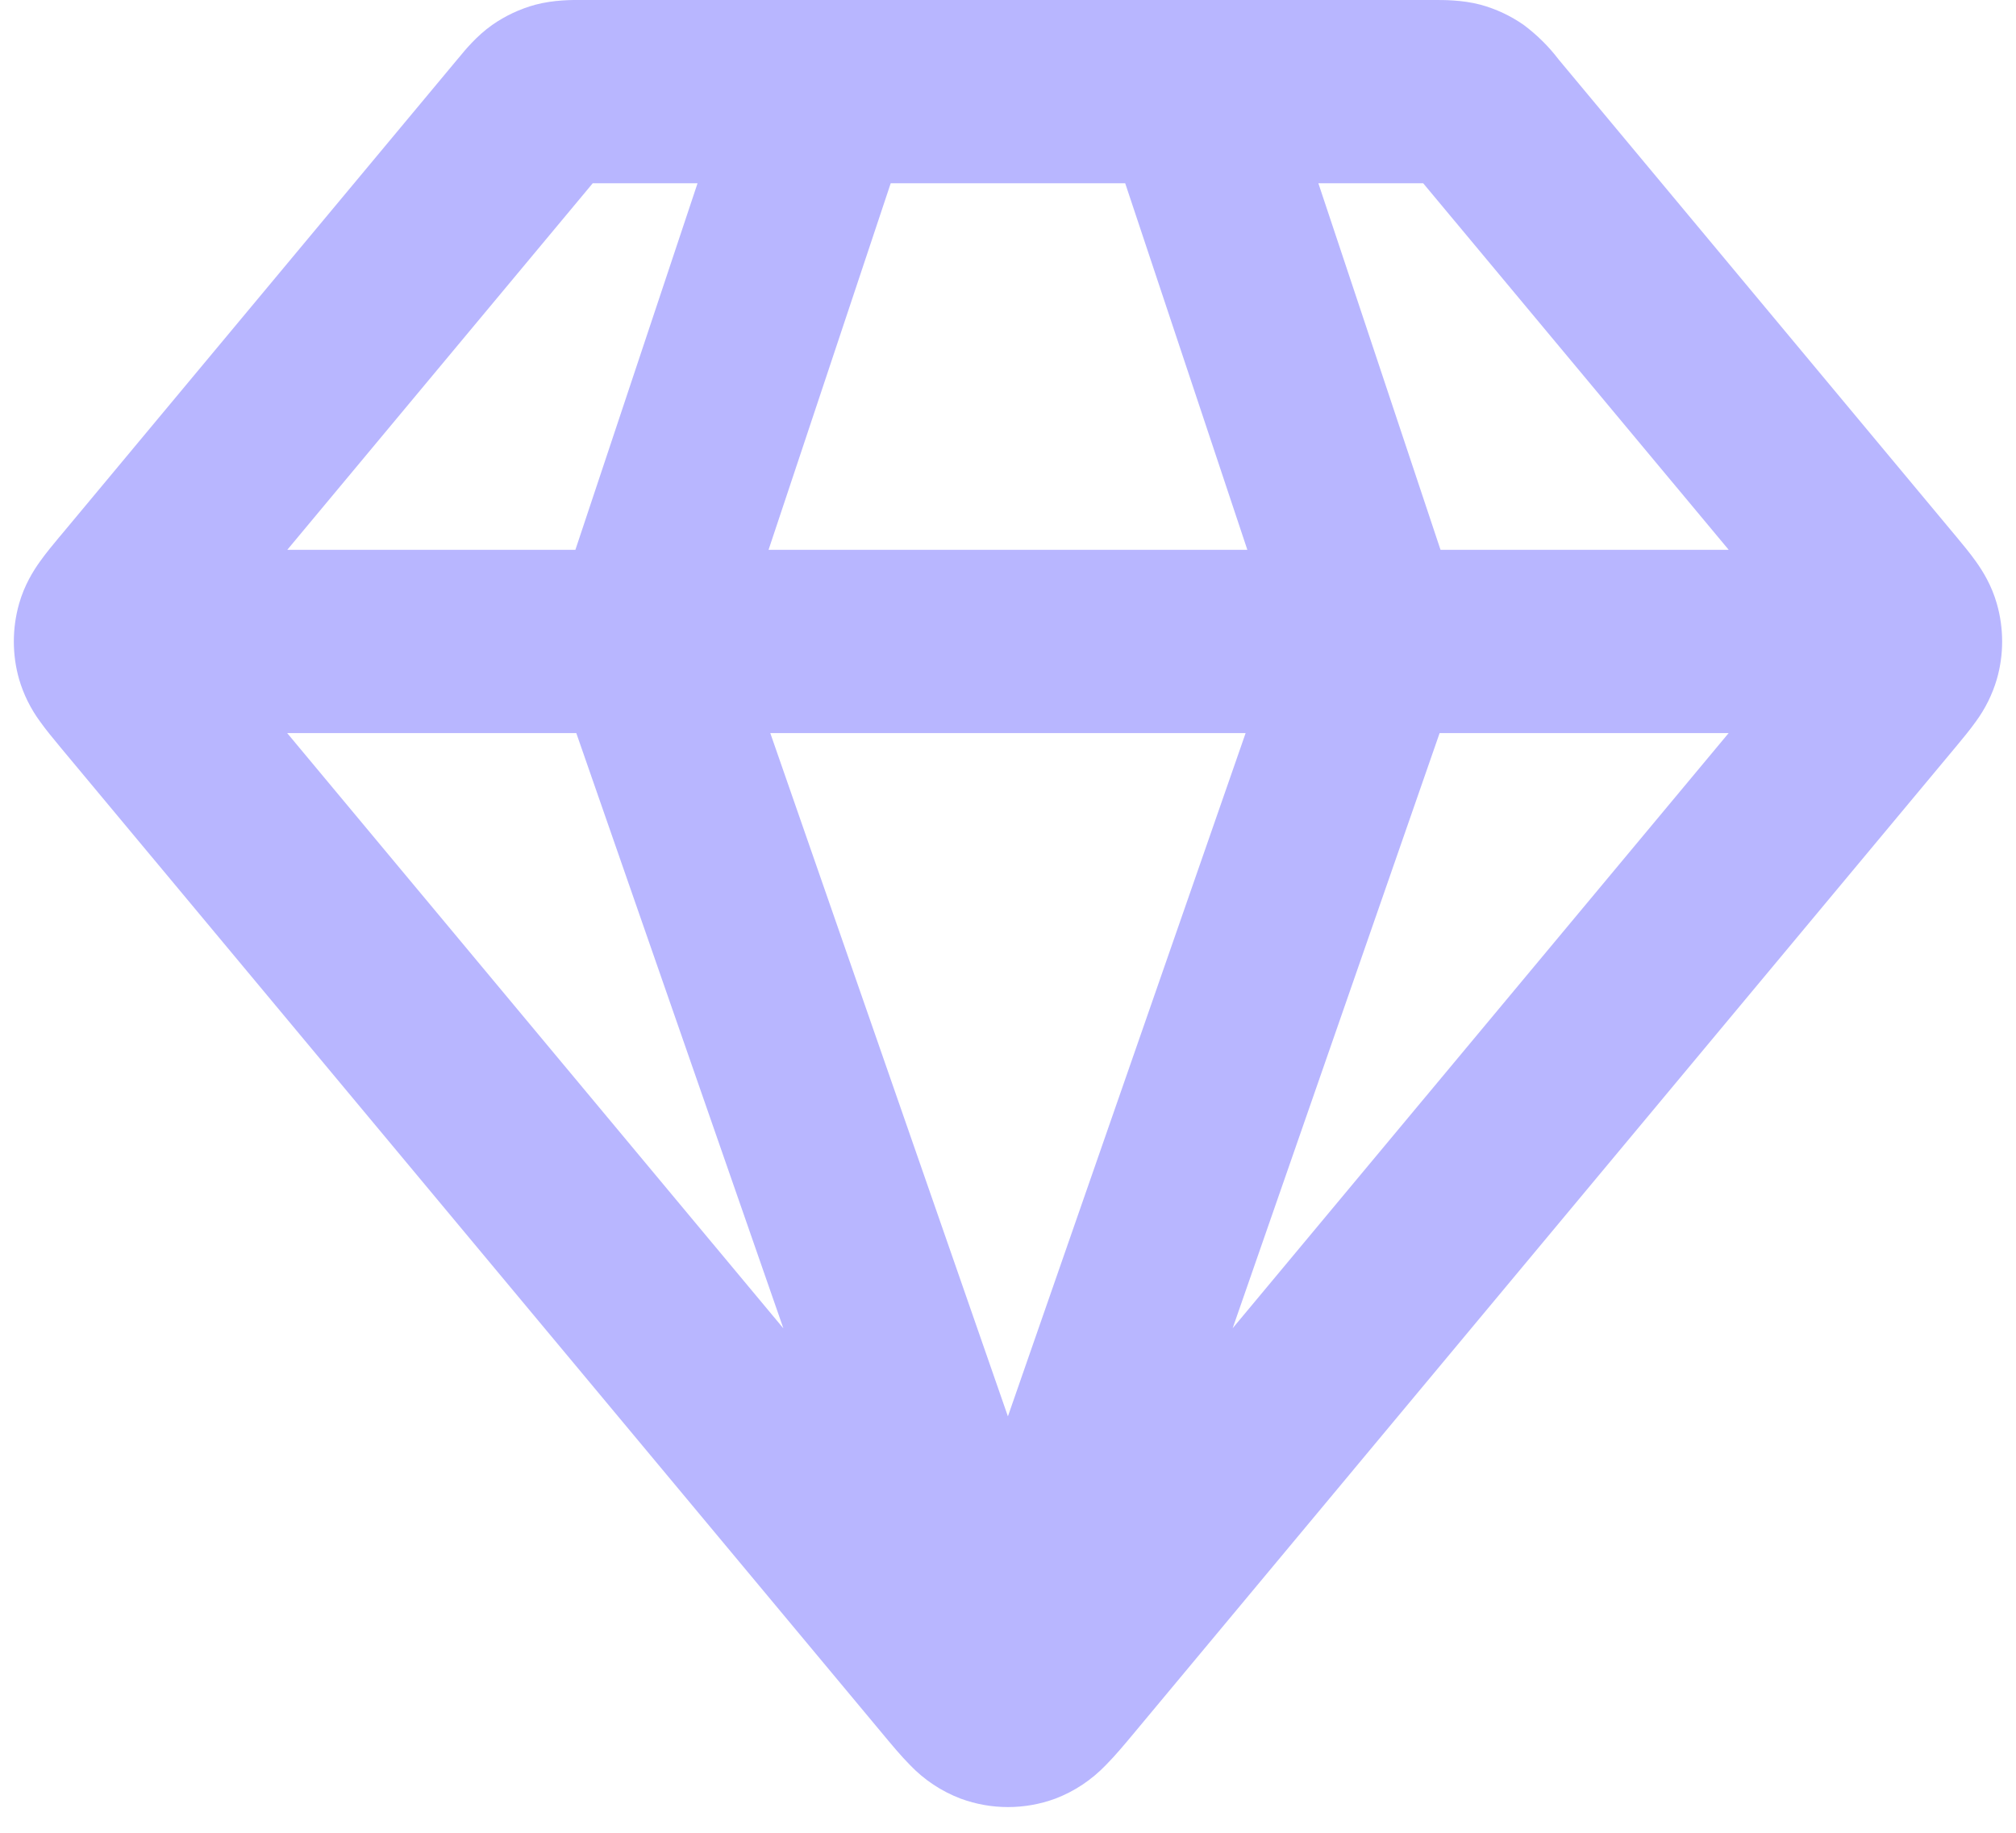 <?xml version="1.0" encoding="UTF-8"?>
<svg xmlns="http://www.w3.org/2000/svg" width="22" height="20" viewBox="0 0 22 20" fill="none">
  <path fill-rule="evenodd" clip-rule="evenodd" d="M6.347 0H15.652C15.75 0 15.954 -0.002 16.155 0.051C16.325 0.097 16.485 0.172 16.629 0.273C16.772 0.38 16.9 0.506 17.008 0.648L21.354 5.863C21.418 5.94 21.497 6.035 21.561 6.125C21.637 6.231 21.733 6.385 21.791 6.588C21.868 6.858 21.868 7.143 21.791 7.411C21.742 7.578 21.664 7.735 21.561 7.875C21.497 7.965 21.418 8.06 21.354 8.137L12.366 18.923C12.276 19.031 12.171 19.157 12.071 19.258C11.915 19.421 11.726 19.548 11.515 19.628C11.182 19.75 10.818 19.75 10.485 19.628C10.274 19.548 10.084 19.422 9.928 19.258C9.828 19.157 9.724 19.031 9.634 18.923L0.658 8.153L0.645 8.137C0.581 8.06 0.502 7.965 0.438 7.875C0.335 7.735 0.257 7.578 0.208 7.411C0.132 7.143 0.132 6.858 0.208 6.589C0.266 6.385 0.362 6.231 0.438 6.125C0.502 6.035 0.581 5.94 0.645 5.863L0.658 5.848L4.991 0.648L5.009 0.627C5.071 0.551 5.2 0.393 5.37 0.273C5.514 0.172 5.674 0.097 5.844 0.051C6.044 -0.002 6.249 -0.001 6.347 0ZM12.279 2H9.72L8.387 6H13.612L12.279 2ZM15.72 6L14.387 2H15.531L18.865 6H15.72ZM13.593 8L10.999 15.456L8.406 8H13.593ZM6.279 6L7.612 2H6.468L3.135 6H6.279ZM3.135 8H6.289L8.549 14.496L3.134 8H3.135ZM13.451 14.496L15.71 8H18.864L13.45 14.496H13.451Z" fill="#B8B6FF"></path>
</svg>
